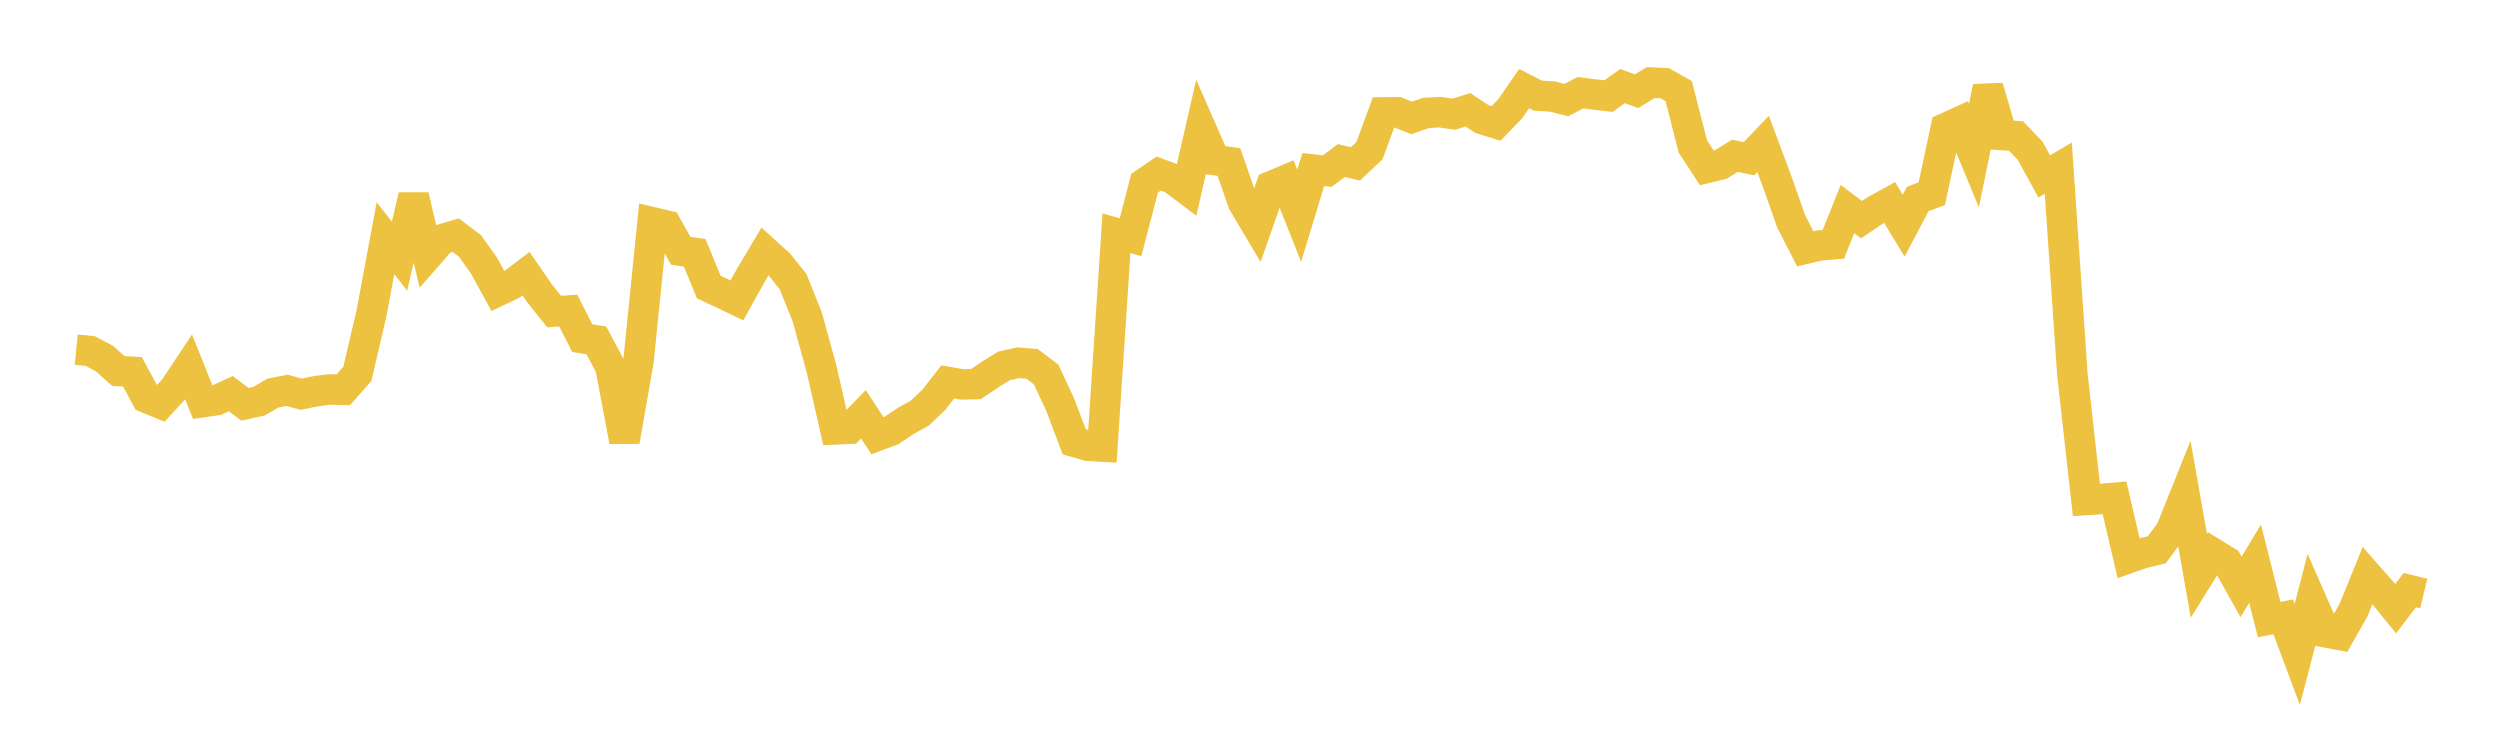 <svg width="164" height="48" xmlns="http://www.w3.org/2000/svg" xmlns:xlink="http://www.w3.org/1999/xlink"><path fill="none" stroke="rgb(237,194,64)" stroke-width="2" d="M5,22.936L5.922,23.029L6.844,23.517L7.766,24.338L8.689,24.392L9.611,26.098L10.533,26.478L11.455,25.468L12.377,24.079L13.299,26.382L14.222,26.247L15.144,25.824L16.066,26.52L16.988,26.316L17.91,25.785L18.832,25.604L19.754,25.861L20.677,25.671L21.599,25.547L22.521,25.57L23.443,24.526L24.365,20.569L25.287,15.625L26.21,16.804L27.132,12.841L28.054,16.755L28.976,15.699L29.898,15.428L30.82,16.122L31.743,17.412L32.665,19.093L33.587,18.653L34.509,17.955L35.431,19.291L36.353,20.439L37.275,20.371L38.198,22.184L39.12,22.33L40.042,24.062L40.964,28.948L41.886,23.678L42.808,14.581L43.731,14.798L44.653,16.447L45.575,16.587L46.497,18.836L47.419,19.262L48.341,19.707L49.263,18.042L50.186,16.492L51.108,17.326L52.03,18.483L52.952,20.784L53.874,24.128L54.796,28.167L55.719,28.124L56.641,27.182L57.563,28.584L58.485,28.237L59.407,27.617L60.329,27.11L61.251,26.237L62.174,25.054L63.096,25.217L64.018,25.194L64.94,24.576L65.862,24.003L66.784,23.796L67.707,23.87L68.629,24.569L69.551,26.557L70.473,28.986L71.395,29.246L72.317,29.298L73.24,15.299L74.162,15.562L75.084,12.022L76.006,11.385L76.928,11.728L77.85,12.424L78.772,8.4L79.695,10.501L80.617,10.626L81.539,13.282L82.461,14.833L83.383,12.213L84.305,11.828L85.228,14.152L86.15,11.123L87.072,11.222L87.994,10.533L88.916,10.749L89.838,9.882L90.76,7.374L91.683,7.365L92.605,7.736L93.527,7.413L94.449,7.357L95.371,7.493L96.293,7.201L97.216,7.81L98.138,8.097L99.06,7.146L99.982,5.812L100.904,6.279L101.826,6.33L102.749,6.564L103.671,6.084L104.593,6.199L105.515,6.304L106.437,5.647L107.359,5.984L108.281,5.416L109.204,5.457L110.126,5.98L111.048,9.609L111.97,11.013L112.892,10.787L113.814,10.221L114.737,10.41L115.659,9.442L116.581,11.911L117.503,14.525L118.425,16.325L119.347,16.107L120.269,16.024L121.192,13.717L122.114,14.41L123.036,13.789L123.958,13.283L124.88,14.806L125.802,13.055L126.725,12.707L127.647,8.396L128.569,7.975L129.491,10.203L130.413,5.712L131.335,8.86L132.257,8.926L133.18,9.893L134.102,11.575L135.024,11.031L135.946,24.533L136.868,32.797L137.79,32.74L138.713,32.656L139.635,36.614L140.557,36.29L141.479,36.07L142.401,34.834L143.323,32.538L144.246,37.77L145.168,36.282L146.09,36.85L147.012,38.5L147.934,36.979L148.856,40.643L149.778,40.466L150.701,42.934L151.623,39.377L152.545,41.478L153.467,41.651L154.389,40.024L155.311,37.755L156.234,38.8L157.156,39.932L158.078,38.712L159,38.935"></path></svg>